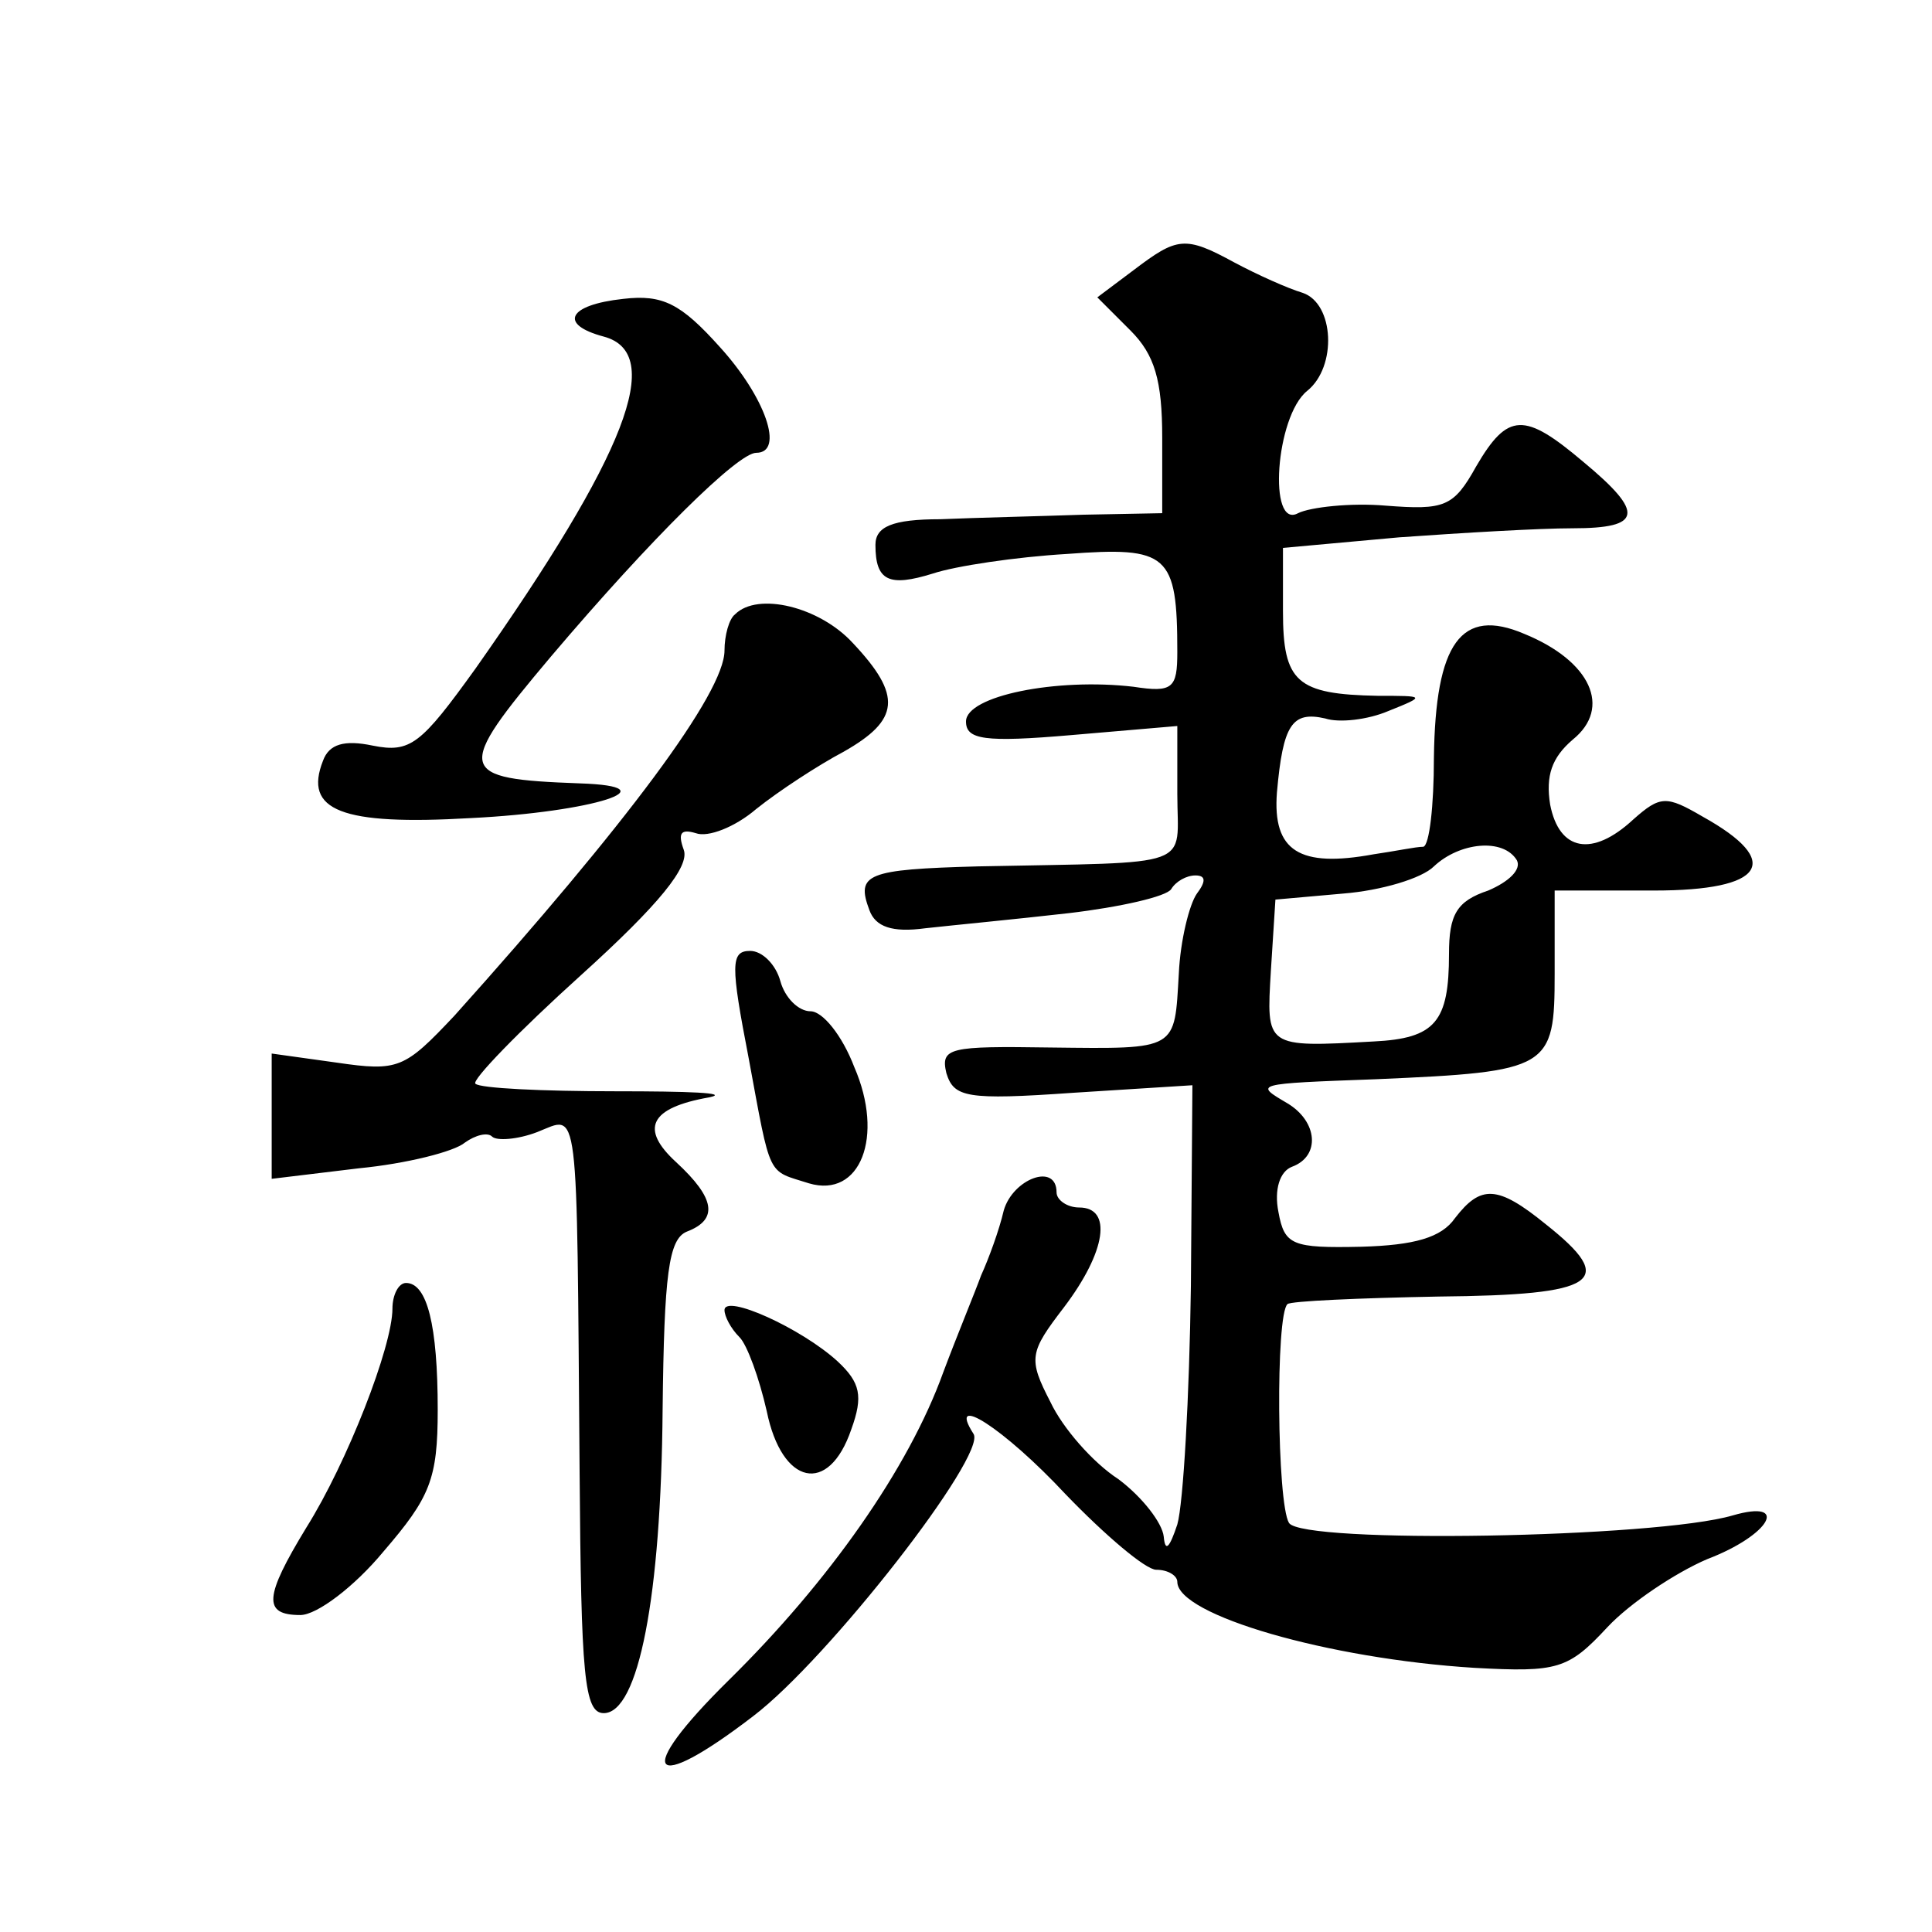 <?xml version="1.0" standalone="no"?>
<!DOCTYPE svg PUBLIC "-//W3C//DTD SVG 20010904//EN"
 "http://www.w3.org/TR/2001/REC-SVG-20010904/DTD/svg10.dtd">
<svg version="1.0" xmlns="http://www.w3.org/2000/svg"
 width="128pt" height="128pt" viewBox="0 0 128 128"
 preserveAspectRatio="xMidYMid meet">
<g transform="translate(0,128) scale(0.1,-0.1)"
fill="#0" stroke="none">
<path d="M751 1101 l-24 -18 22 -22 c16 -16 21 -33 21 -71 l0 -50 -52 -1 c-29 -1
-72 -2 -95 -3 -32 0 -43 -5 -43 -17 0 -24 9 -28 38 -19 15 5 55 11 89 13 67 5 73
0 73 -65 0 -24 -3 -27 -29 -23 -51 6 -111 -6 -111 -23 0 -12 12 -14 70 -9 l70 6
0 -45 c0 -50 14 -45 -132 -48 -74 -2 -81 -5 -72 -29 4 -11 15 -15 37 -12 18 2 60
6 95 10 34 4 65 11 68 16 3 5 10 9 16 9 7 0 7 -4 1 -12 -5 -7 -11 -31 -12 -53 -3
-51 0 -50 -85 -49 -67 1 -73 0 -69 -17 5 -16 13 -18 84 -13 l79 5 -1 -133 c-1 -73
-5 -144 -9 -158 -5 -15 -8 -19 -9 -8 -1 9 -14 26 -30 38 -17 11 -37 34 -45 51 -15
29 -14 33 9 63 28 37 32 66 10 66 -8 0 -15 5 -15 10 0 20 -29 9 -35 -12 -3 -13
-10 -32 -15 -43 -4 -11 -16 -40 -25 -64 -23 -64 -76 -139 -142 -204 -64 -63 -53
-77 16 -24 50 38 155 173 146 187 -18 28 20 4 61 -40 26 -27 53 -50 60 -50 8 0
14 -4 14 -8 0 -22 100 -51 197 -57 55 -3 62 -1 88 27 15 16 45 36 66 45 42 16 55
40 17 29 -51 -15 -285 -19 -294 -5 -8 13 -9 138 -1 145 2 2 47 4 100 5 106 1 119
10 71 48 -32 26 -43 26 -60 4 -9 -13 -27 -18 -62 -19 -46 -1 -51 1 -55 23 -3 15
1 27 9 30 19 7 17 30 -3 42 -22 13 -23 13 59 16 115 5 118 7 118 70 l0 55 66 0
c73 0 86 19 32 49 -24 14 -28 14 -46 -2 -27 -25 -49 -21 -55 10 -3 19 1 31 15 43
26 21 12 52 -32 70 -42 18 -59 -6 -60 -82 0 -32 -3 -58 -7 -59 -5 0 -19 -3 -33
-5 -49 -9 -67 2 -64 41 4 45 10 54 32 49 9 -3 28 -1 42 5 25 10 24 10 -7 10 -54
1 -63 9 -63 56 l0 42 77 7 c42 3 93 6 115 6 46 0 48 10 7 44 -39 33 -50 33 -71
-3 -15 -27 -21 -29 -60 -26 -23 2 -50 -1 -58 -5 -20 -11 -15 64 6 81 20 16 18 58
-3 65 -10 3 -30 12 -45 20 -33 18 -38 17 -67 -5z m254 -391 c3 -6 -5 -14 -19 -20
-21 -7 -26 -16 -26 -42 0 -45 -9 -56 -50 -58 -72 -4 -71 -4 -68 47 l3 47 45 4 c25
2 52 10 60 18 17 16 46 19 55 4z M413 1082 c-37 -4 -43 -17 -13 -25 41 -11 15 -78
-85 -220 -36 -50 -43 -56 -68 -51 -19 4 -29 1 -33 -10 -13 -33 12 -43 98 -38 81
4 134 21 72 23 -82 3 -83 8 -19 84 67 79 124 135 136 135 19 0 6 37 -24 70 -26
29 -38 35 -64 32z M487 873 c-4 -3 -7 -14 -7 -24 0 -28 -65 -115 -179 -242 -33
-35 -37 -37 -78 -31 l-43 6 0 -42 0 -41 58 7 c31 3 63 11 70 17 7 5 15 7 18 4 3
-3 17 -2 30 3 28 11 26 25 28 -225 1 -135 3 -160 16 -160 23 0 38 77 39 201 1 90
4 113 16 118 21 8 19 22 -7 46 -24 22 -18 36 22 43 14 3 -14 4 -62 4 -49 0 -90
2 -93 5 -3 2 29 35 70 72 52 47 72 72 68 83 -4 11 -2 14 8 11 8 -3 26 4 40 16 15
12 41 29 58 38 37 21 39 37 6 72 -22 24 -63 34 -78 19z M496 579 c15 -81 12 -74
40 -83 34 -10 50 31 30 77 -8 21 -21 37 -29 37 -8 0 -17 9 -20 20 -3 11 -12 20
-20 20 -13 0 -13 -9 -1 -71z M260 413 c0 -25 -30 -102 -57 -145 -28 -46 -29 -58
-4 -58 11 0 36 19 55 42 31 36 36 48 36 94 0 56 -7 84 -21 84 -5 0 -9 -8 -9 -17z
M480 412 c0 -4 4 -12 10 -18 5 -5 13 -27 18 -49 10 -49 41 -56 56 -12 8 22 6 31
-9 45 -24 22 -75 45 -75 34z"/>
</g>
</svg>
